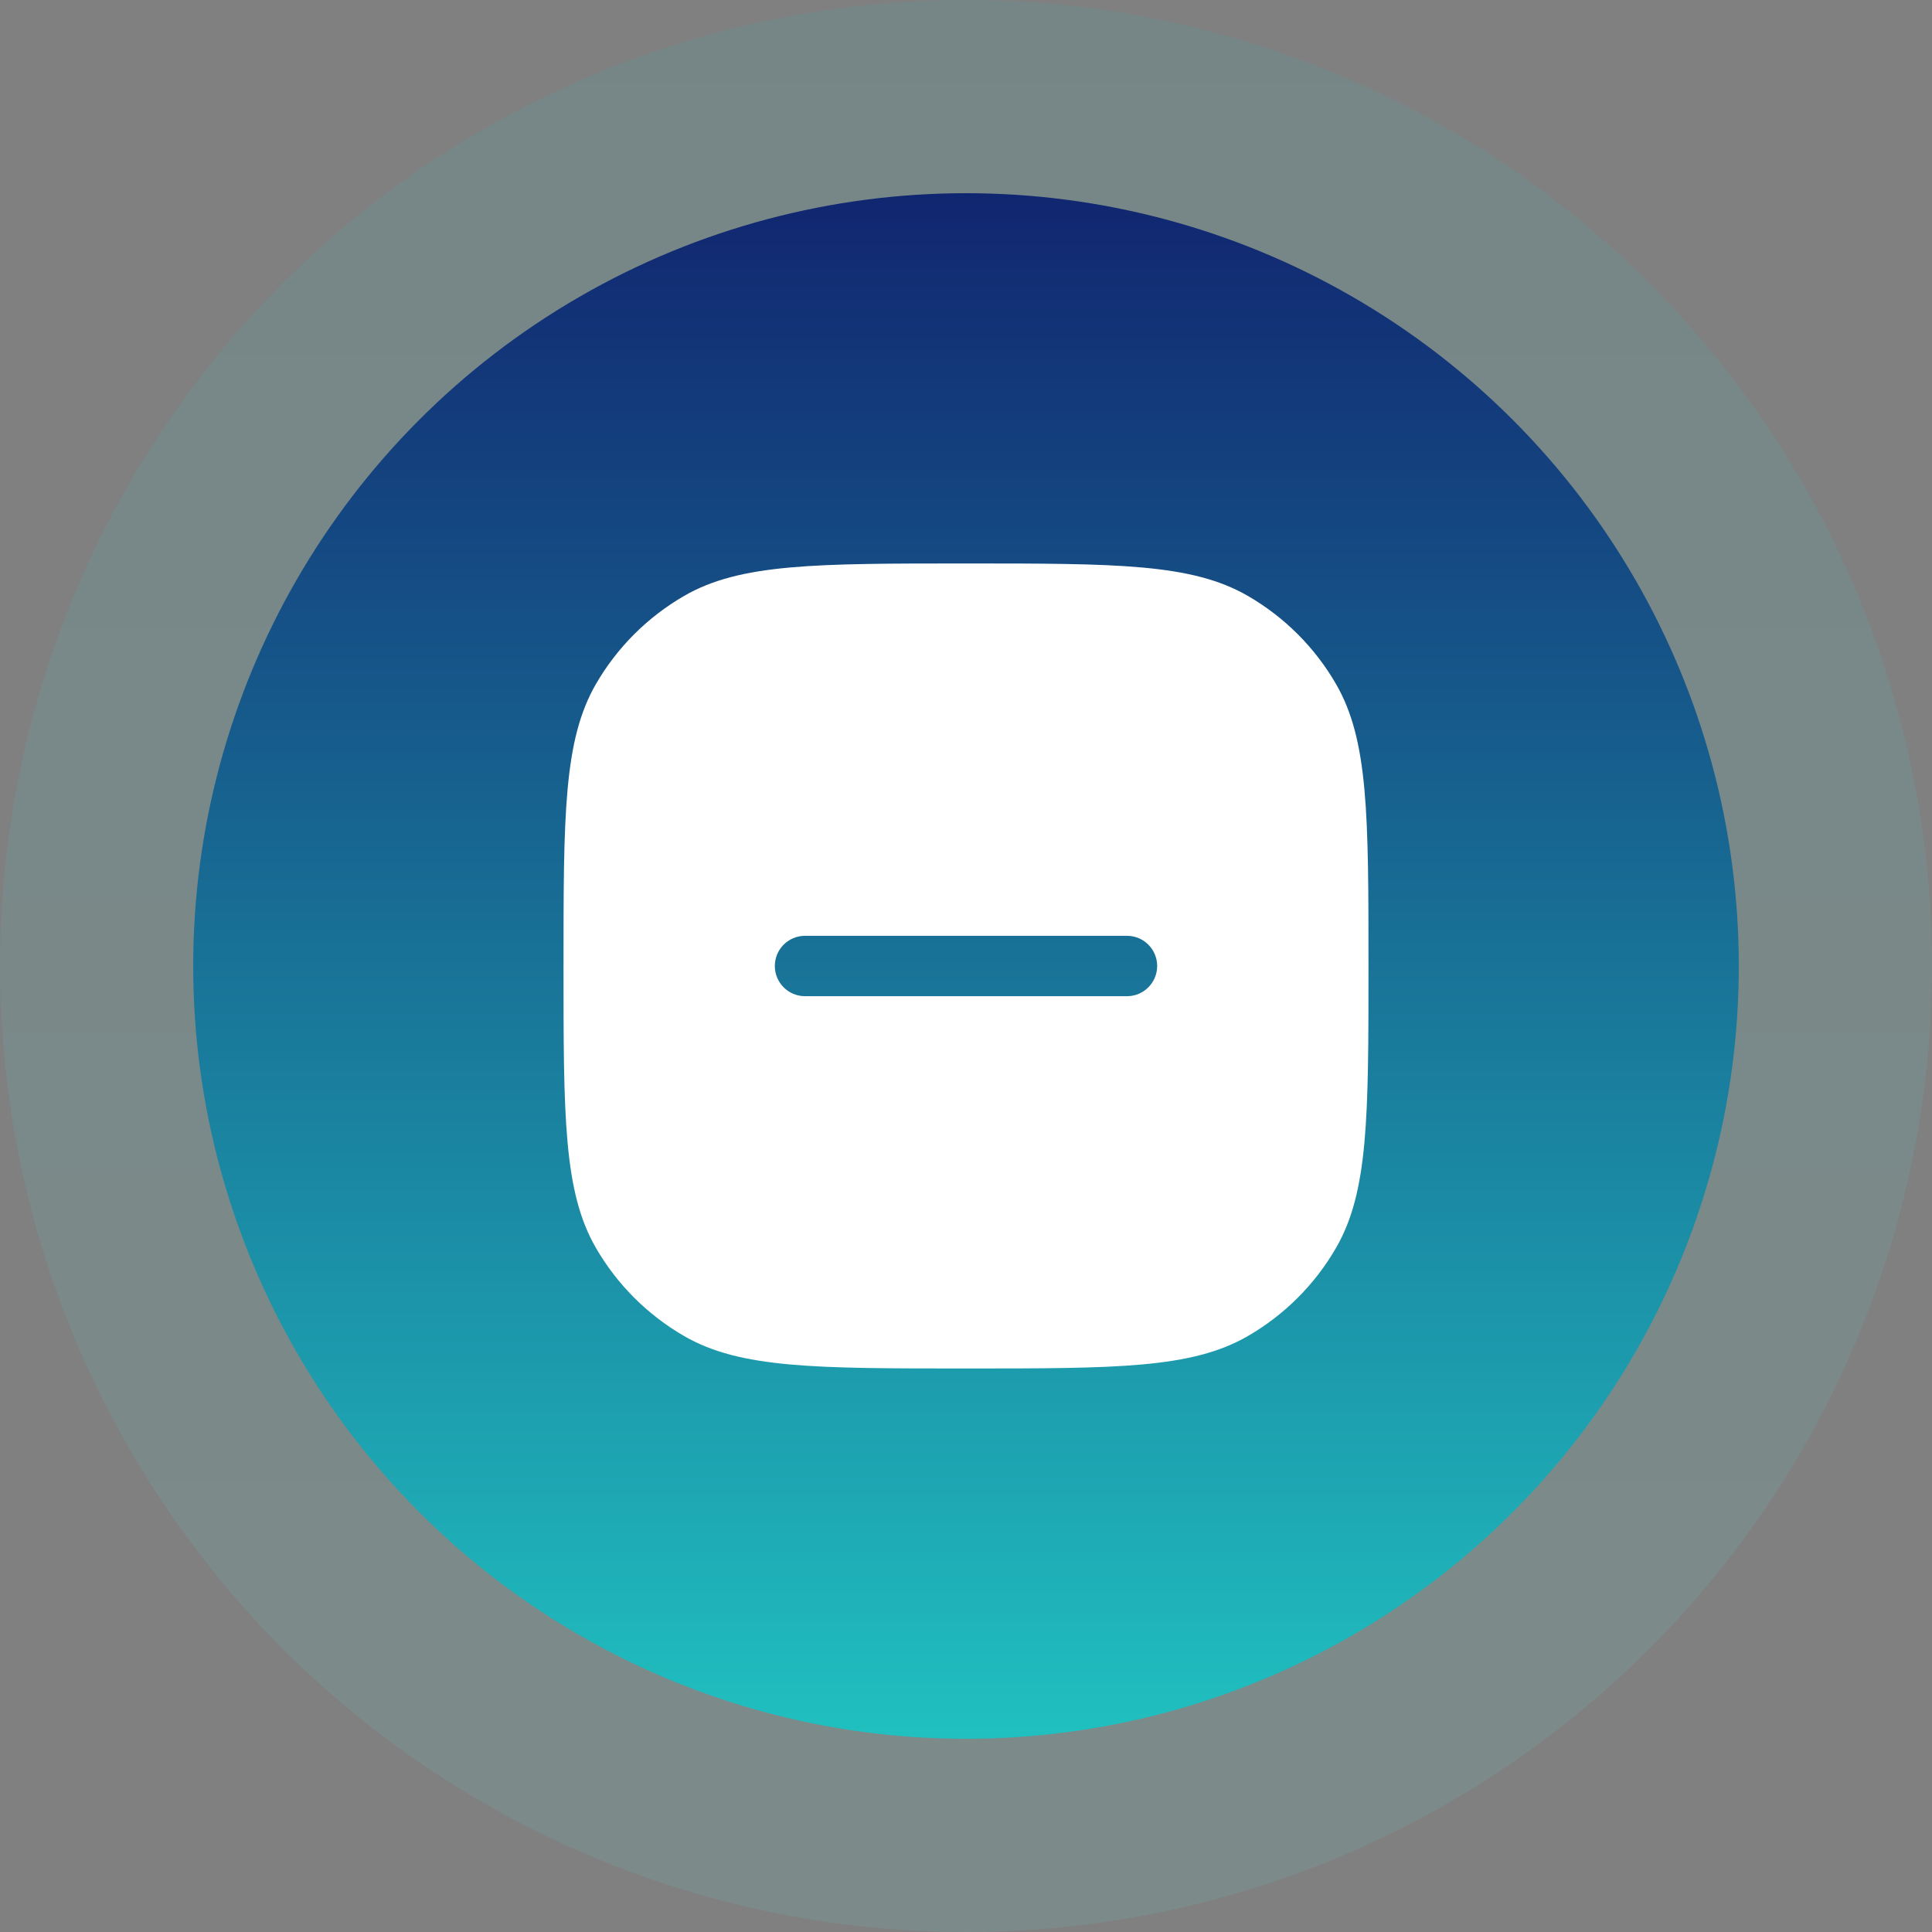 <svg width="40" height="40" viewBox="0 0 40 40" fill="none" xmlns="http://www.w3.org/2000/svg">
    <rect x="0" y="0" width="40" height="40" fill="#808080" stroke="none"/>
    <circle opacity="0.1" cx="20" cy="20" r="20" fill="url(#paint0_linear_371_5002)"/>
    <circle cx="20" cy="20" r="16" fill="url(#paint1_linear_371_5002)"/>
    <path fill-rule="evenodd" clip-rule="evenodd" d="M28.333 20C28.333 16.884 28.333 15.327 27.663 14.166C27.225 13.406 26.593 12.775 25.833 12.336C24.673 11.666 23.115 11.666 20 11.666C16.885 11.666 15.327 11.666 14.167 12.336C13.406 12.775 12.775 13.406 12.336 14.166C11.667 15.327 11.667 16.884 11.667 20C11.667 23.115 11.667 24.673 12.336 25.833C12.775 26.593 13.406 27.224 14.167 27.663C15.327 28.333 16.885 28.333 20 28.333C23.115 28.333 24.673 28.333 25.833 27.663C26.593 27.224 27.225 26.593 27.663 25.833C28.333 24.673 28.333 23.115 28.333 20ZM16.667 19.375C16.321 19.375 16.042 19.655 16.042 20C16.042 20.345 16.321 20.625 16.667 20.625H23.333C23.678 20.625 23.958 20.345 23.958 20C23.958 19.655 23.678 19.375 23.333 19.375H16.667Z" fill="white"/>
    <defs>
        <linearGradient id="paint0_linear_371_5002" x1="20" y1="0" x2="20" y2="40" gradientUnits="userSpaceOnUse">
            <stop stop-color="#20C0C0"/>
            <stop offset="1" stop-color="#67EBEB"/>
        </linearGradient>
        <linearGradient id="paint1_linear_371_5002" x1="20" y1="4" x2="20" y2="36" gradientUnits="userSpaceOnUse">
            <stop stop-color="#112670"/>
            <stop offset="1" stop-color="#20C0C0"/>
        </linearGradient>
    </defs>
</svg>
